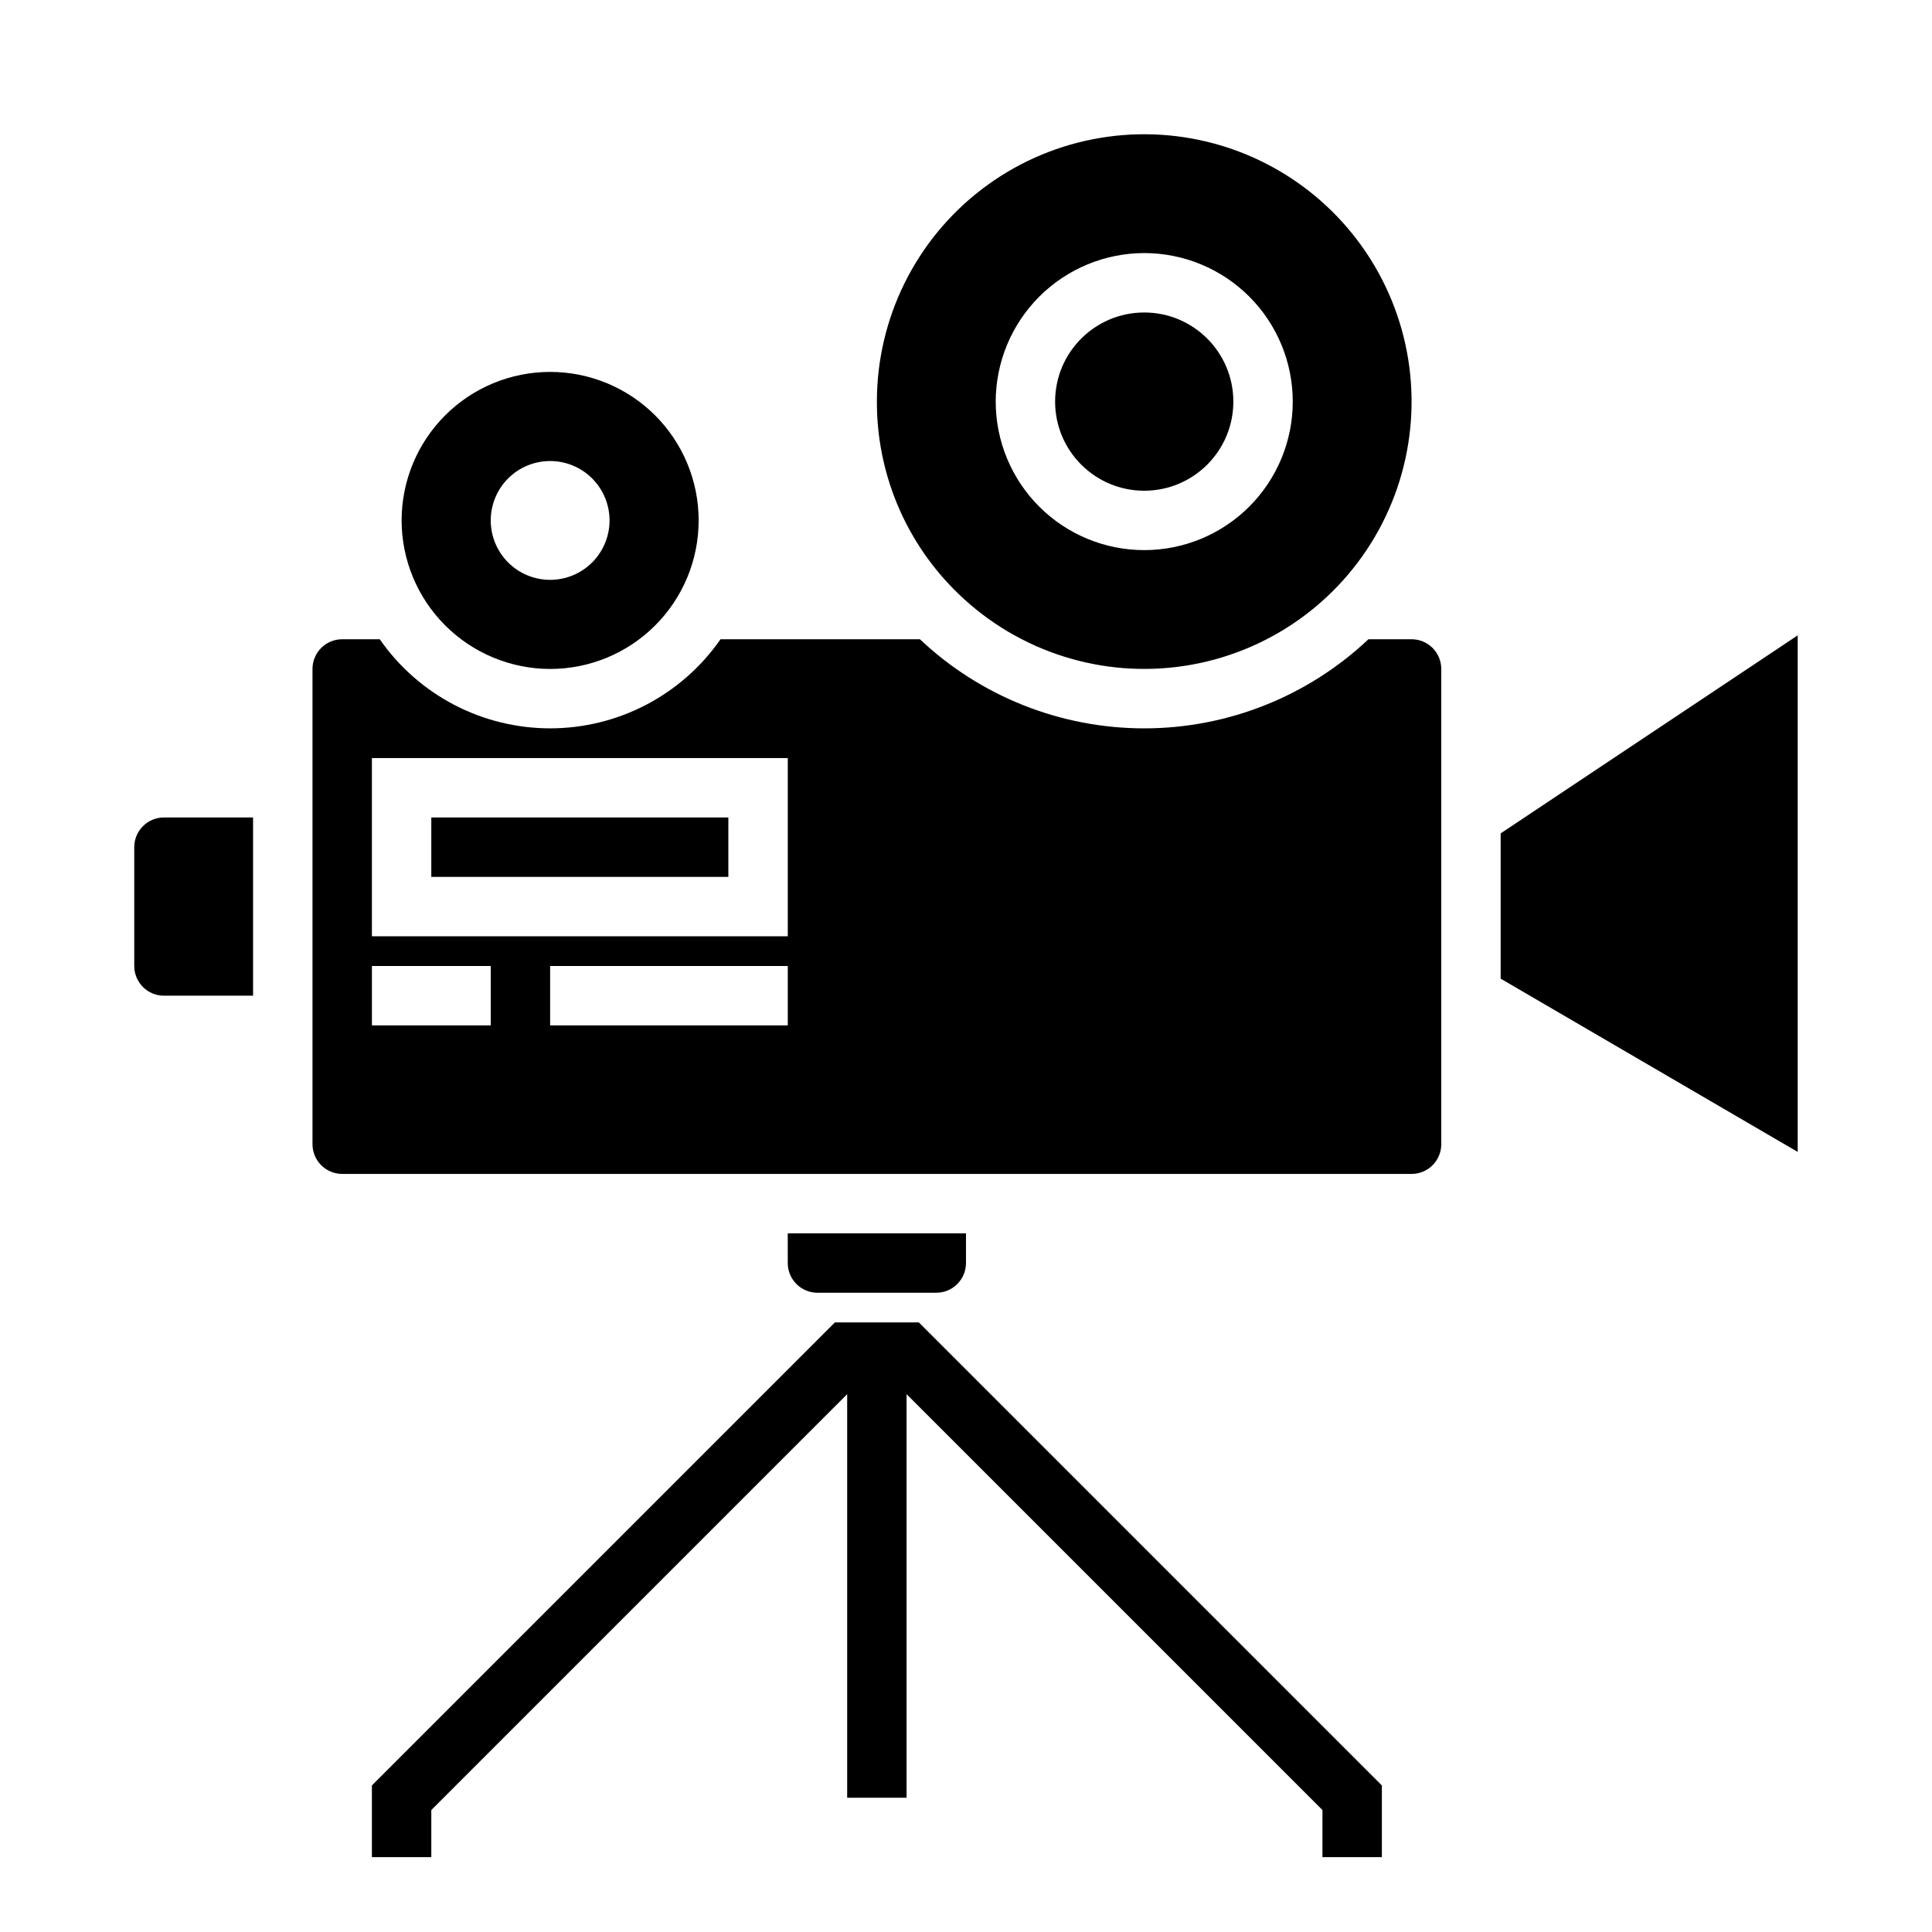 <?xml version="1.0" encoding="UTF-8"?>
<!-- The Best Svg Icon site in the world: iconSvg.co, Visit us! https://iconsvg.co -->
<svg fill="#000000" width="800px" height="800px" version="1.1" viewBox="144 144 512 512" xmlns="http://www.w3.org/2000/svg">
 <g>
  <path d="m518.08 455.1c2.09 0 4.09-0.828 5.566-2.305 1.477-1.477 2.305-3.477 2.305-5.566v-125.95c0-2.086-0.828-4.09-2.305-5.566-1.477-1.477-3.477-2.305-5.566-2.305h-11.43c-16.07 15.168-37.336 23.617-59.434 23.617s-43.363-8.449-59.434-23.617h-52.836c-10.277 14.793-27.145 23.613-45.156 23.613-18.008 0-34.879-8.82-45.152-23.613h-9.949c-4.348 0-7.875 3.523-7.875 7.871v125.95c0 2.09 0.832 4.09 2.309 5.566 1.477 1.477 3.477 2.305 5.566 2.305zm-244.03-39.359h-31.488v-15.742h31.488zm78.719 0h-62.977v-15.742h62.977zm0-23.617h-110.21v-47.23h110.21z"/>
  <path d="m392.12 486.59c2.09 0 4.09-0.828 5.566-2.305 1.477-1.477 2.309-3.481 2.309-5.566v-7.871h-47.234v7.871c0 2.086 0.832 4.09 2.305 5.566 1.477 1.477 3.481 2.305 5.566 2.305z"/>
  <path d="m258.3 360.64h78.719v15.742h-78.719z"/>
  <path d="m620.41 449.27v-136.9l-78.719 52.484v38.5z"/>
  <path d="m289.79 321.28c10.441 0 20.453-4.144 27.832-11.527 7.383-7.383 11.527-17.395 11.527-27.832s-4.144-20.449-11.527-27.832c-7.379-7.383-17.391-11.527-27.832-11.527-10.438 0-20.449 4.144-27.832 11.527-7.379 7.383-11.527 17.395-11.527 27.832 0.012 10.434 4.164 20.438 11.543 27.816s17.383 11.531 27.816 11.543zm0-55.105v0.004c4.176 0 8.18 1.656 11.133 4.609s4.613 6.957 4.613 11.133-1.66 8.18-4.613 11.133-6.957 4.613-11.133 4.613c-4.176 0-8.18-1.66-11.133-4.613s-4.609-6.957-4.609-11.133 1.656-8.18 4.609-11.133 6.957-4.609 11.133-4.609z"/>
  <path d="m396.64 300.02c15.449 15.758 37.355 23.418 59.258 20.719 21.902-2.695 41.297-15.445 52.457-34.484 11.16-19.039 12.812-42.188 4.469-62.617s-25.73-35.805-47.027-41.586-44.07-1.309-61.602 12.094c-17.527 13.406-27.809 34.215-27.809 56.281-0.043 18.555 7.234 36.375 20.254 49.594zm50.594-88.953c10.438 0 20.449 4.148 27.832 11.527 7.383 7.383 11.527 17.395 11.527 27.832s-4.144 20.449-11.527 27.832c-7.383 7.383-17.395 11.527-27.832 11.527s-20.449-4.144-27.832-11.527c-7.383-7.383-11.527-17.395-11.527-27.832 0.012-10.434 4.164-20.438 11.543-27.816 7.379-7.379 17.383-11.531 27.816-11.543z"/>
  <path d="m187.45 407.87h23.617v-47.234h-23.617c-4.348 0-7.871 3.527-7.871 7.875v31.488c0 2.086 0.828 4.09 2.305 5.566 1.477 1.477 3.481 2.305 5.566 2.305z"/>
  <path d="m470.85 250.43c0 13.043-10.574 23.617-23.617 23.617s-23.617-10.574-23.617-23.617c0-13.043 10.574-23.617 23.617-23.617s23.617 10.574 23.617 23.617"/>
  <path d="m387.51 494.46h-22.262l-122.69 122.7v19.004h15.742v-12.484l110.21-110.21v106.95h15.742v-106.95l110.21 110.21v12.484h15.746v-19.004z"/>
 </g>
</svg>